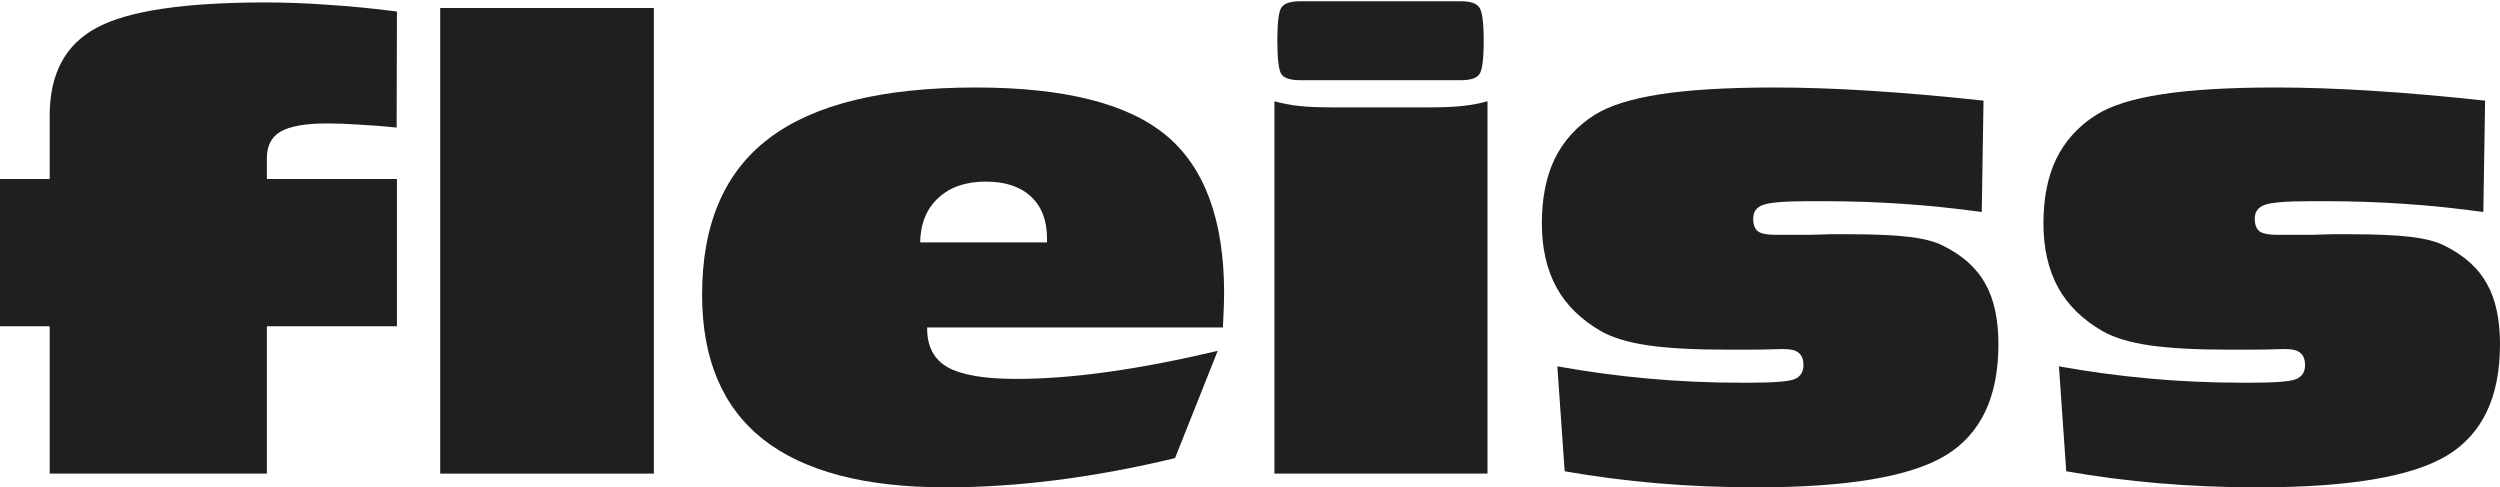 <svg width="1344" height="262" viewBox="0 0 1344 262" fill="none" xmlns="http://www.w3.org/2000/svg">
<path d="M1106.88 196.945C1123.22 199.878 1139.56 202.078 1155.91 203.544C1172.25 205.011 1188.75 205.744 1205.4 205.744H1209.8C1223 205.744 1231.18 205.116 1234.32 203.859C1237.57 202.497 1239.19 199.983 1239.19 196.316C1239.19 193.278 1238.35 191.078 1236.67 189.716C1235.1 188.354 1232.48 187.674 1228.82 187.674C1228.5 187.674 1227.77 187.674 1226.62 187.674C1220.44 187.883 1214.31 187.988 1208.23 187.988H1198.65C1180.52 187.988 1166.12 187.202 1155.43 185.631C1144.85 184.059 1136.53 181.545 1130.45 178.088C1119.66 171.907 1111.65 164.05 1106.41 154.517C1101.17 144.88 1098.55 133.409 1098.55 120.104C1098.55 106.486 1100.86 94.91 1105.46 85.377C1110.18 75.739 1117.3 67.882 1126.84 61.806C1134.8 56.778 1146.63 53.059 1162.35 50.649C1178.06 48.24 1198.49 47.035 1223.63 47.035C1239.24 47.035 1256.26 47.611 1274.7 48.764C1293.24 49.916 1313.67 51.697 1335.99 54.106L1335.04 113.976C1320.69 111.985 1306.5 110.519 1292.46 109.576C1278.53 108.633 1264.59 108.162 1250.66 108.162H1242.02C1229.03 108.162 1220.8 108.843 1217.35 110.205C1213.89 111.462 1212.16 113.924 1212.16 117.59C1212.16 120.733 1213 122.985 1214.68 124.347C1216.46 125.604 1219.55 126.233 1223.95 126.233H1242.65L1253.96 125.918H1263.23C1277.16 125.918 1288.06 126.39 1295.92 127.333C1303.77 128.275 1309.85 129.847 1314.14 132.047C1324.72 137.285 1332.32 144.094 1336.93 152.475C1341.64 160.751 1344 171.645 1344 185.159C1344 213.444 1334.52 233.348 1315.56 244.872C1296.6 256.29 1262.66 262 1213.73 262C1195.5 262 1177.8 261.266 1160.62 259.8C1143.44 258.333 1126.84 256.186 1110.81 253.357L1106.88 196.945Z" fill="#1f1f1f"/>
<path d="M837.231 196.945C853.573 199.878 869.915 202.078 886.258 203.544C902.6 205.011 919.099 205.744 935.756 205.744H940.156C953.355 205.744 961.527 205.116 964.669 203.859C967.917 202.497 969.541 199.983 969.541 196.316C969.541 193.278 968.703 191.078 967.026 189.716C965.455 188.354 962.836 187.674 959.17 187.674C958.855 187.674 958.122 187.674 956.97 187.674C950.789 187.883 944.661 187.988 938.585 187.988H928.999C910.876 187.988 896.472 187.202 885.786 185.631C875.206 184.059 866.877 181.545 860.801 178.088C850.011 171.907 841.997 164.05 836.759 154.517C831.521 144.88 828.902 133.409 828.902 120.104C828.902 106.486 831.207 94.91 835.816 85.377C840.53 75.739 847.654 67.882 857.187 61.806C865.149 56.778 876.987 53.059 892.7 50.649C908.414 48.24 928.842 47.035 953.984 47.035C969.593 47.035 986.616 47.611 1005.05 48.764C1023.6 49.916 1044.02 51.697 1066.34 54.106L1065.39 113.976C1051.04 111.985 1036.85 110.519 1022.81 109.576C1008.88 108.633 994.945 108.162 981.012 108.162H972.369C959.379 108.162 951.156 108.843 947.699 110.205C944.242 111.462 942.513 113.924 942.513 117.59C942.513 120.733 943.351 122.985 945.027 124.347C946.808 125.604 949.898 126.233 954.298 126.233H972.998L984.312 125.918H993.583C1007.52 125.918 1018.41 126.39 1026.27 127.333C1034.12 128.275 1040.2 129.847 1044.5 132.047C1055.08 137.285 1062.67 144.094 1067.28 152.475C1071.99 160.751 1074.35 171.645 1074.35 185.159C1074.35 213.444 1064.87 233.348 1045.91 244.872C1026.95 256.29 993.007 262 944.084 262C925.856 262 908.152 261.266 890.972 259.8C873.791 258.333 857.187 256.186 841.159 253.357L837.231 196.945Z" fill="#1f1f1f"/>
<path d="M698.949 43.108C693.921 43.108 690.621 42.113 689.05 40.122C687.478 38.132 686.693 32.056 686.693 21.894C686.693 11.837 687.478 5.814 689.05 3.823C690.621 1.728 693.921 0.681 698.949 0.681L785.532 0.681C790.456 0.681 793.703 1.781 795.275 3.981C796.846 6.076 797.632 12.047 797.632 21.894C797.632 31.846 796.846 37.87 795.275 39.965C793.703 42.06 790.456 43.108 785.532 43.108L698.949 43.108ZM685.121 254.615V54.422C689.102 55.574 693.397 56.412 698.006 56.936C702.616 57.46 708.587 57.722 715.92 57.722L768.404 57.722C775.842 57.722 781.866 57.46 786.475 56.936C791.189 56.412 795.589 55.574 799.675 54.422V254.615H685.121Z" fill="#1f1f1f"/>
<path d="M494.67 130.318H562.868V128.118C562.868 118.48 559.987 110.99 554.225 105.648C548.464 100.305 540.397 97.634 530.026 97.634C519.236 97.634 510.698 100.567 504.413 106.433C498.127 112.195 494.88 120.157 494.67 130.318ZM631.694 246.286C609.905 251.524 588.743 255.452 568.211 258.071C547.678 260.69 527.774 262 508.498 262C464.814 262 432.025 253.357 410.13 236.072C388.34 218.787 377.445 192.911 377.445 158.446C377.445 120.523 389.44 92.5 413.43 74.377C437.42 56.149 474.452 47.035 524.526 47.035C572.296 47.035 606.5 55.678 627.137 72.963C647.775 90.248 658.094 118.533 658.094 157.817C658.094 161.484 657.884 167.246 657.465 175.102V176.045L498.441 176.045V176.674C498.441 186.312 502.108 193.226 509.441 197.416C516.879 201.606 529.188 203.702 546.368 203.702C561.349 203.702 577.796 202.445 595.71 199.93C613.728 197.416 633.371 193.645 654.637 188.616L631.694 246.286Z" fill="#1f1f1f"/>
<path d="M236.649 254.615L236.649 4.294L351.517 4.294V254.615H236.649Z" fill="#1f1f1f"/>
<path d="M26.713 254.615L26.713 175.417H0L0 96.22H26.713L26.713 62.121C26.713 39.703 35.094 23.989 51.855 14.98C68.617 5.866 98.945 1.309 142.838 1.309C153.419 1.309 164.523 1.728 176.152 2.566C187.78 3.299 200.194 4.504 213.393 6.18L213.236 68.564C206.008 67.83 199.251 67.306 192.965 66.992C186.68 66.573 181.023 66.364 175.994 66.364C164.261 66.364 155.881 67.83 150.852 70.763C145.929 73.592 143.467 78.359 143.467 85.063V96.22H213.393V175.417H143.467L143.467 254.615H26.713Z" fill="#1f1f1f"/>
</svg>
